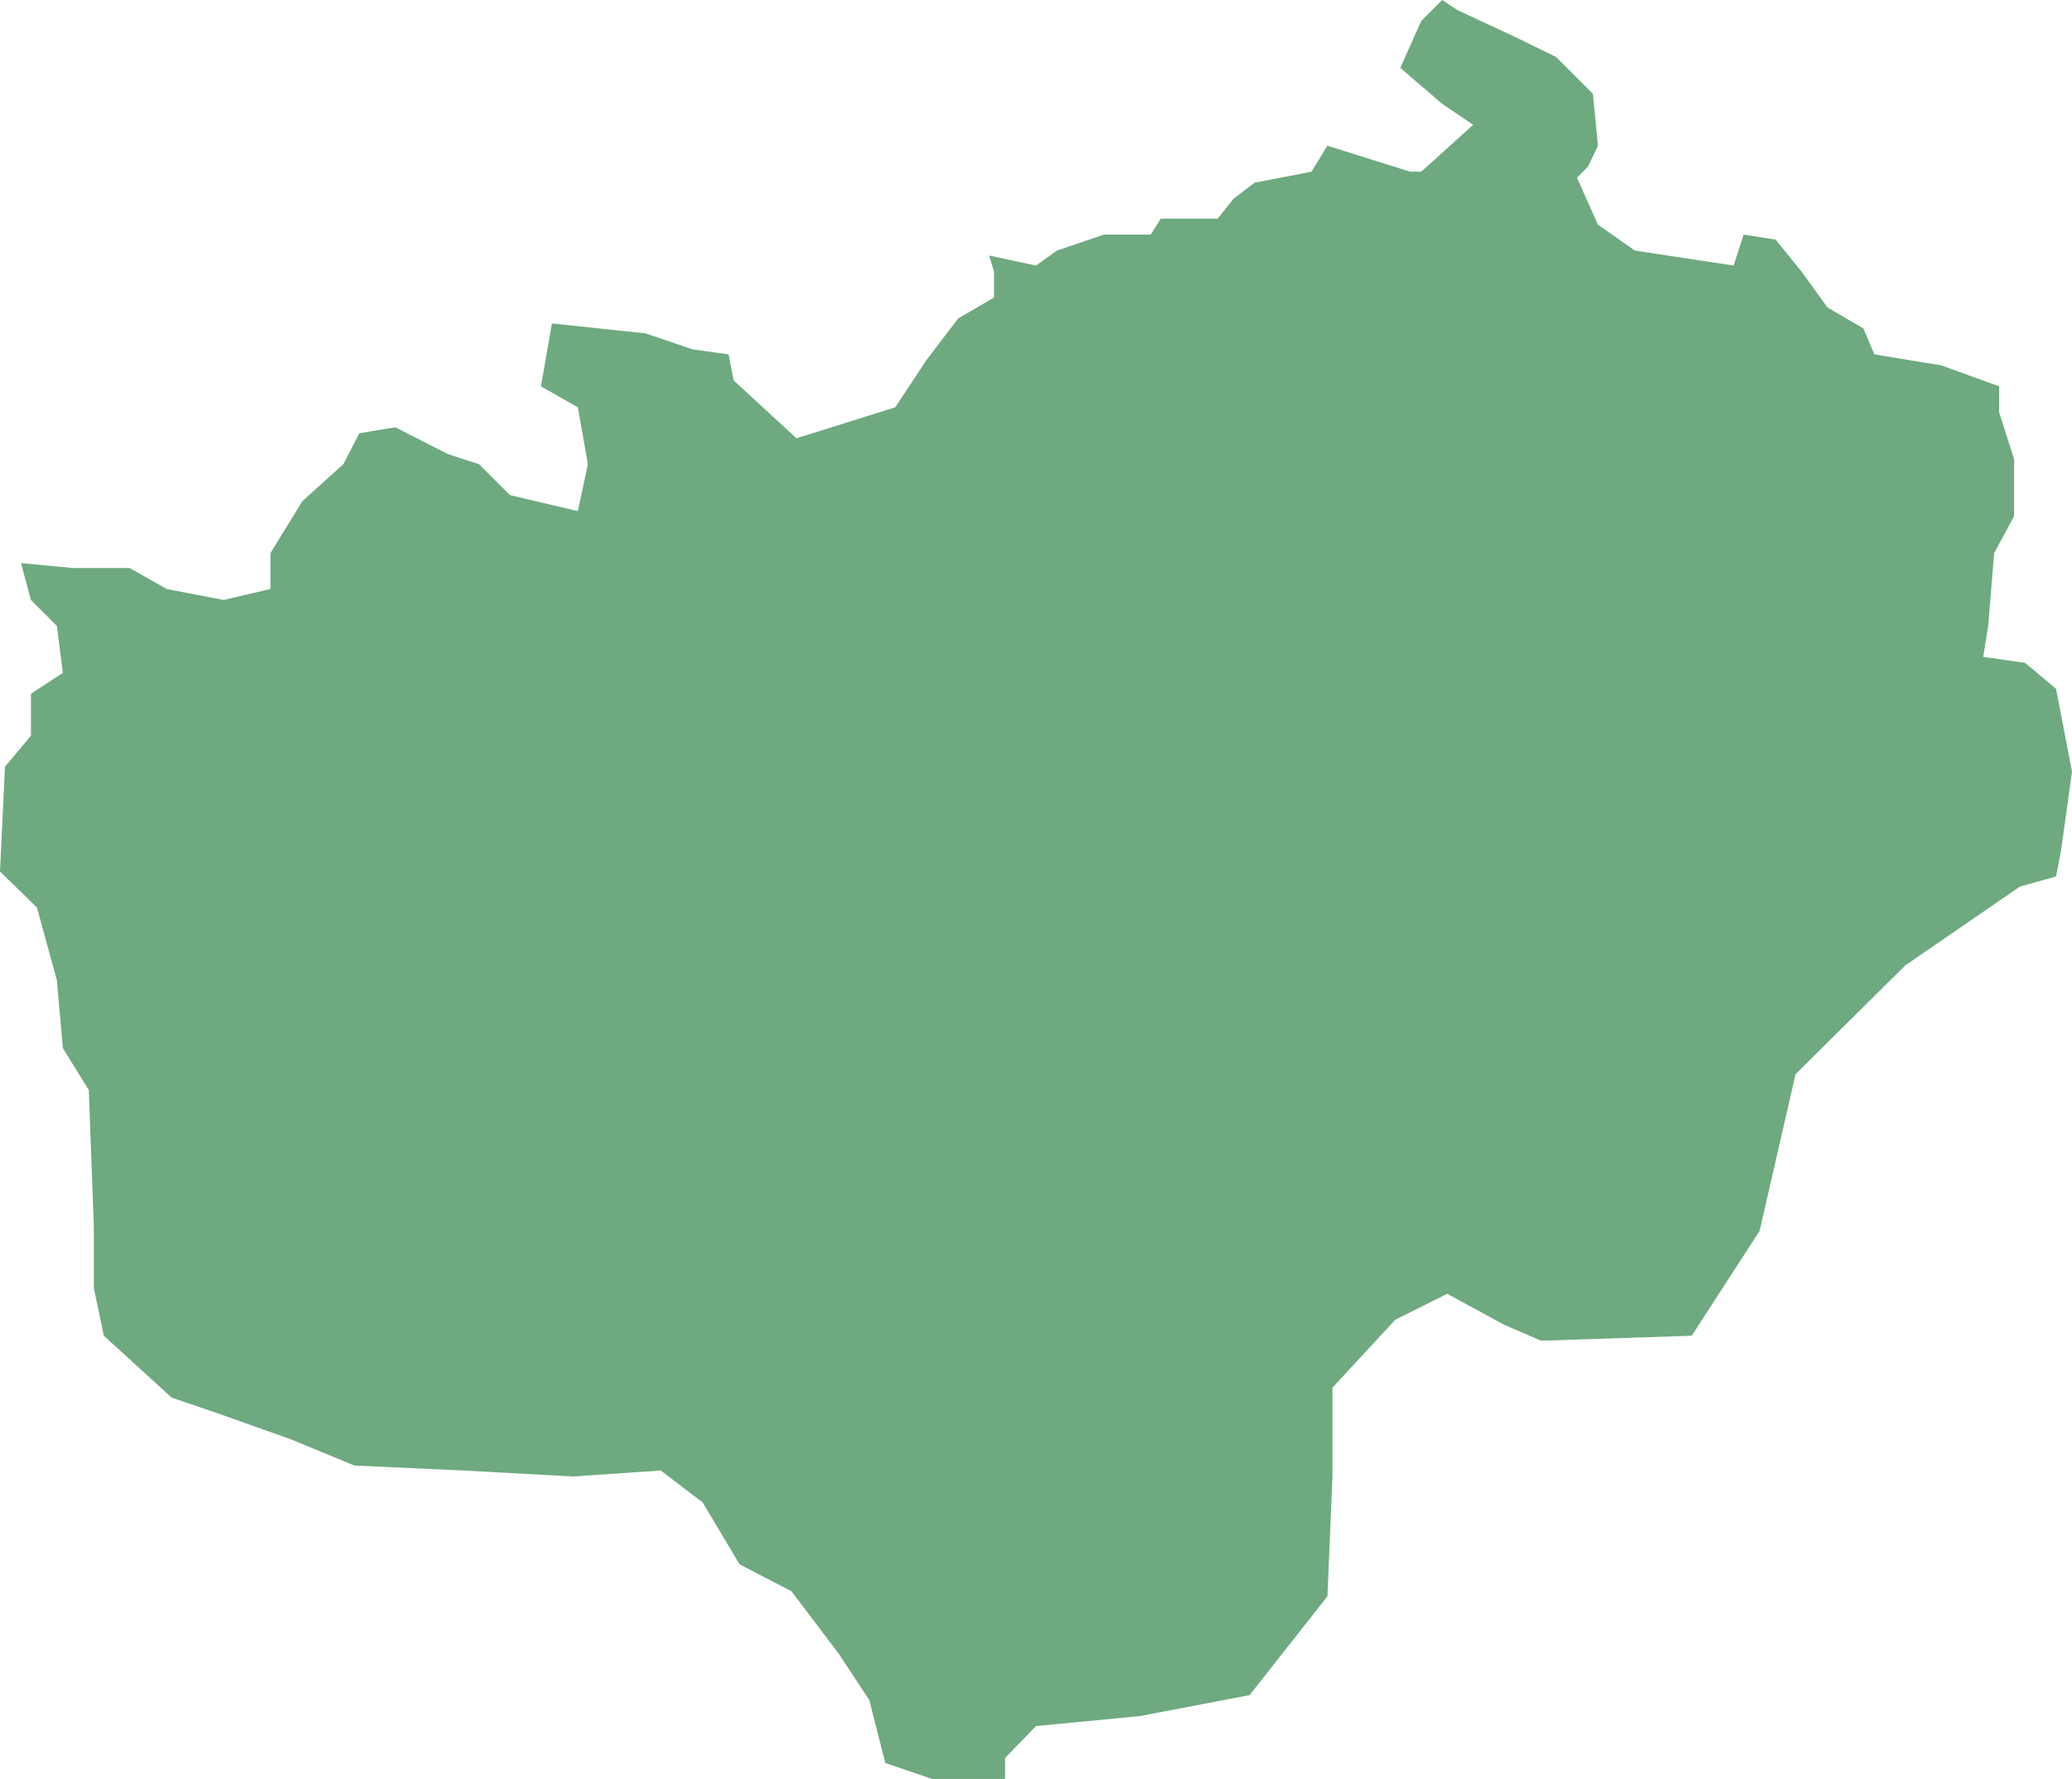 <?xml version="1.0" encoding="UTF-8"?>
<!DOCTYPE svg PUBLIC "-//W3C//DTD SVG 1.1//EN" "http://www.w3.org/Graphics/SVG/1.1/DTD/svg11.dtd">
<!-- Creator: CorelDRAW X8 -->
<svg xmlns="http://www.w3.org/2000/svg" xml:space="preserve" width="100%" height="100%" version="1.1" shape-rendering="geometricPrecision" text-rendering="geometricPrecision" image-rendering="optimizeQuality" fill-rule="evenodd" clip-rule="evenodd"
viewBox="0 0 2076 1782"
 xmlns:xlink="http://www.w3.org/1999/xlink">
 <g id="Layer_x0020_1">
  <g id="Layers">
   <g id="India_Districts_selection">
    <polygon fill="#6EA97F" points="1007,1782 934,1782 887,1766 871,1703 840,1656 793,1594 741,1567 704,1505 662,1473 574,1479 464,1473 355,1468 292,1442 219,1416 172,1400 104,1338 94,1290 94,1228 89,1092 63,1050 57,982 37,909 0,873 5,768 31,737 31,695 63,674 57,627 31,601 21,564 73,569 130,569 167,590 224,601 271,590 271,554 303,502 344,465 360,434 396,428 449,455 480,465 511,496 579,512 589,465 579,408 542,387 553,324 647,334 694,350 730,355 735,381 798,439 897,408 928,361 960,319 996,298 996,272 991,256 1038,266 1059,251 1106,235 1153,235 1163,219 1220,219 1236,199 1257,183 1314,172 1330,146 1413,172 1424,172 1476,125 1445,104 1403,68 1424,21 1445,0 1460,10 1518,37 1559,57 1575,73 1596,94 1601,146 1591,167 1580,178 1601,225 1638,251 1737,266 1747,235 1779,240 1805,272 1831,308 1867,329 1878,355 1945,366 2003,387 2003,413 2018,460 2018,517 1998,554 1992,627 1987,658 2029,664 2060,690 2076,773 2065,852 2060,878 2024,888 1909,967 1799,1076 1763,1233 1695,1338 1544,1343 1507,1327 1450,1296 1398,1322 1335,1390 1335,1479 1330,1599 1252,1698 1142,1719 1038,1729 1007,1761 "/>
   </g>
  </g>
 </g>
</svg>
